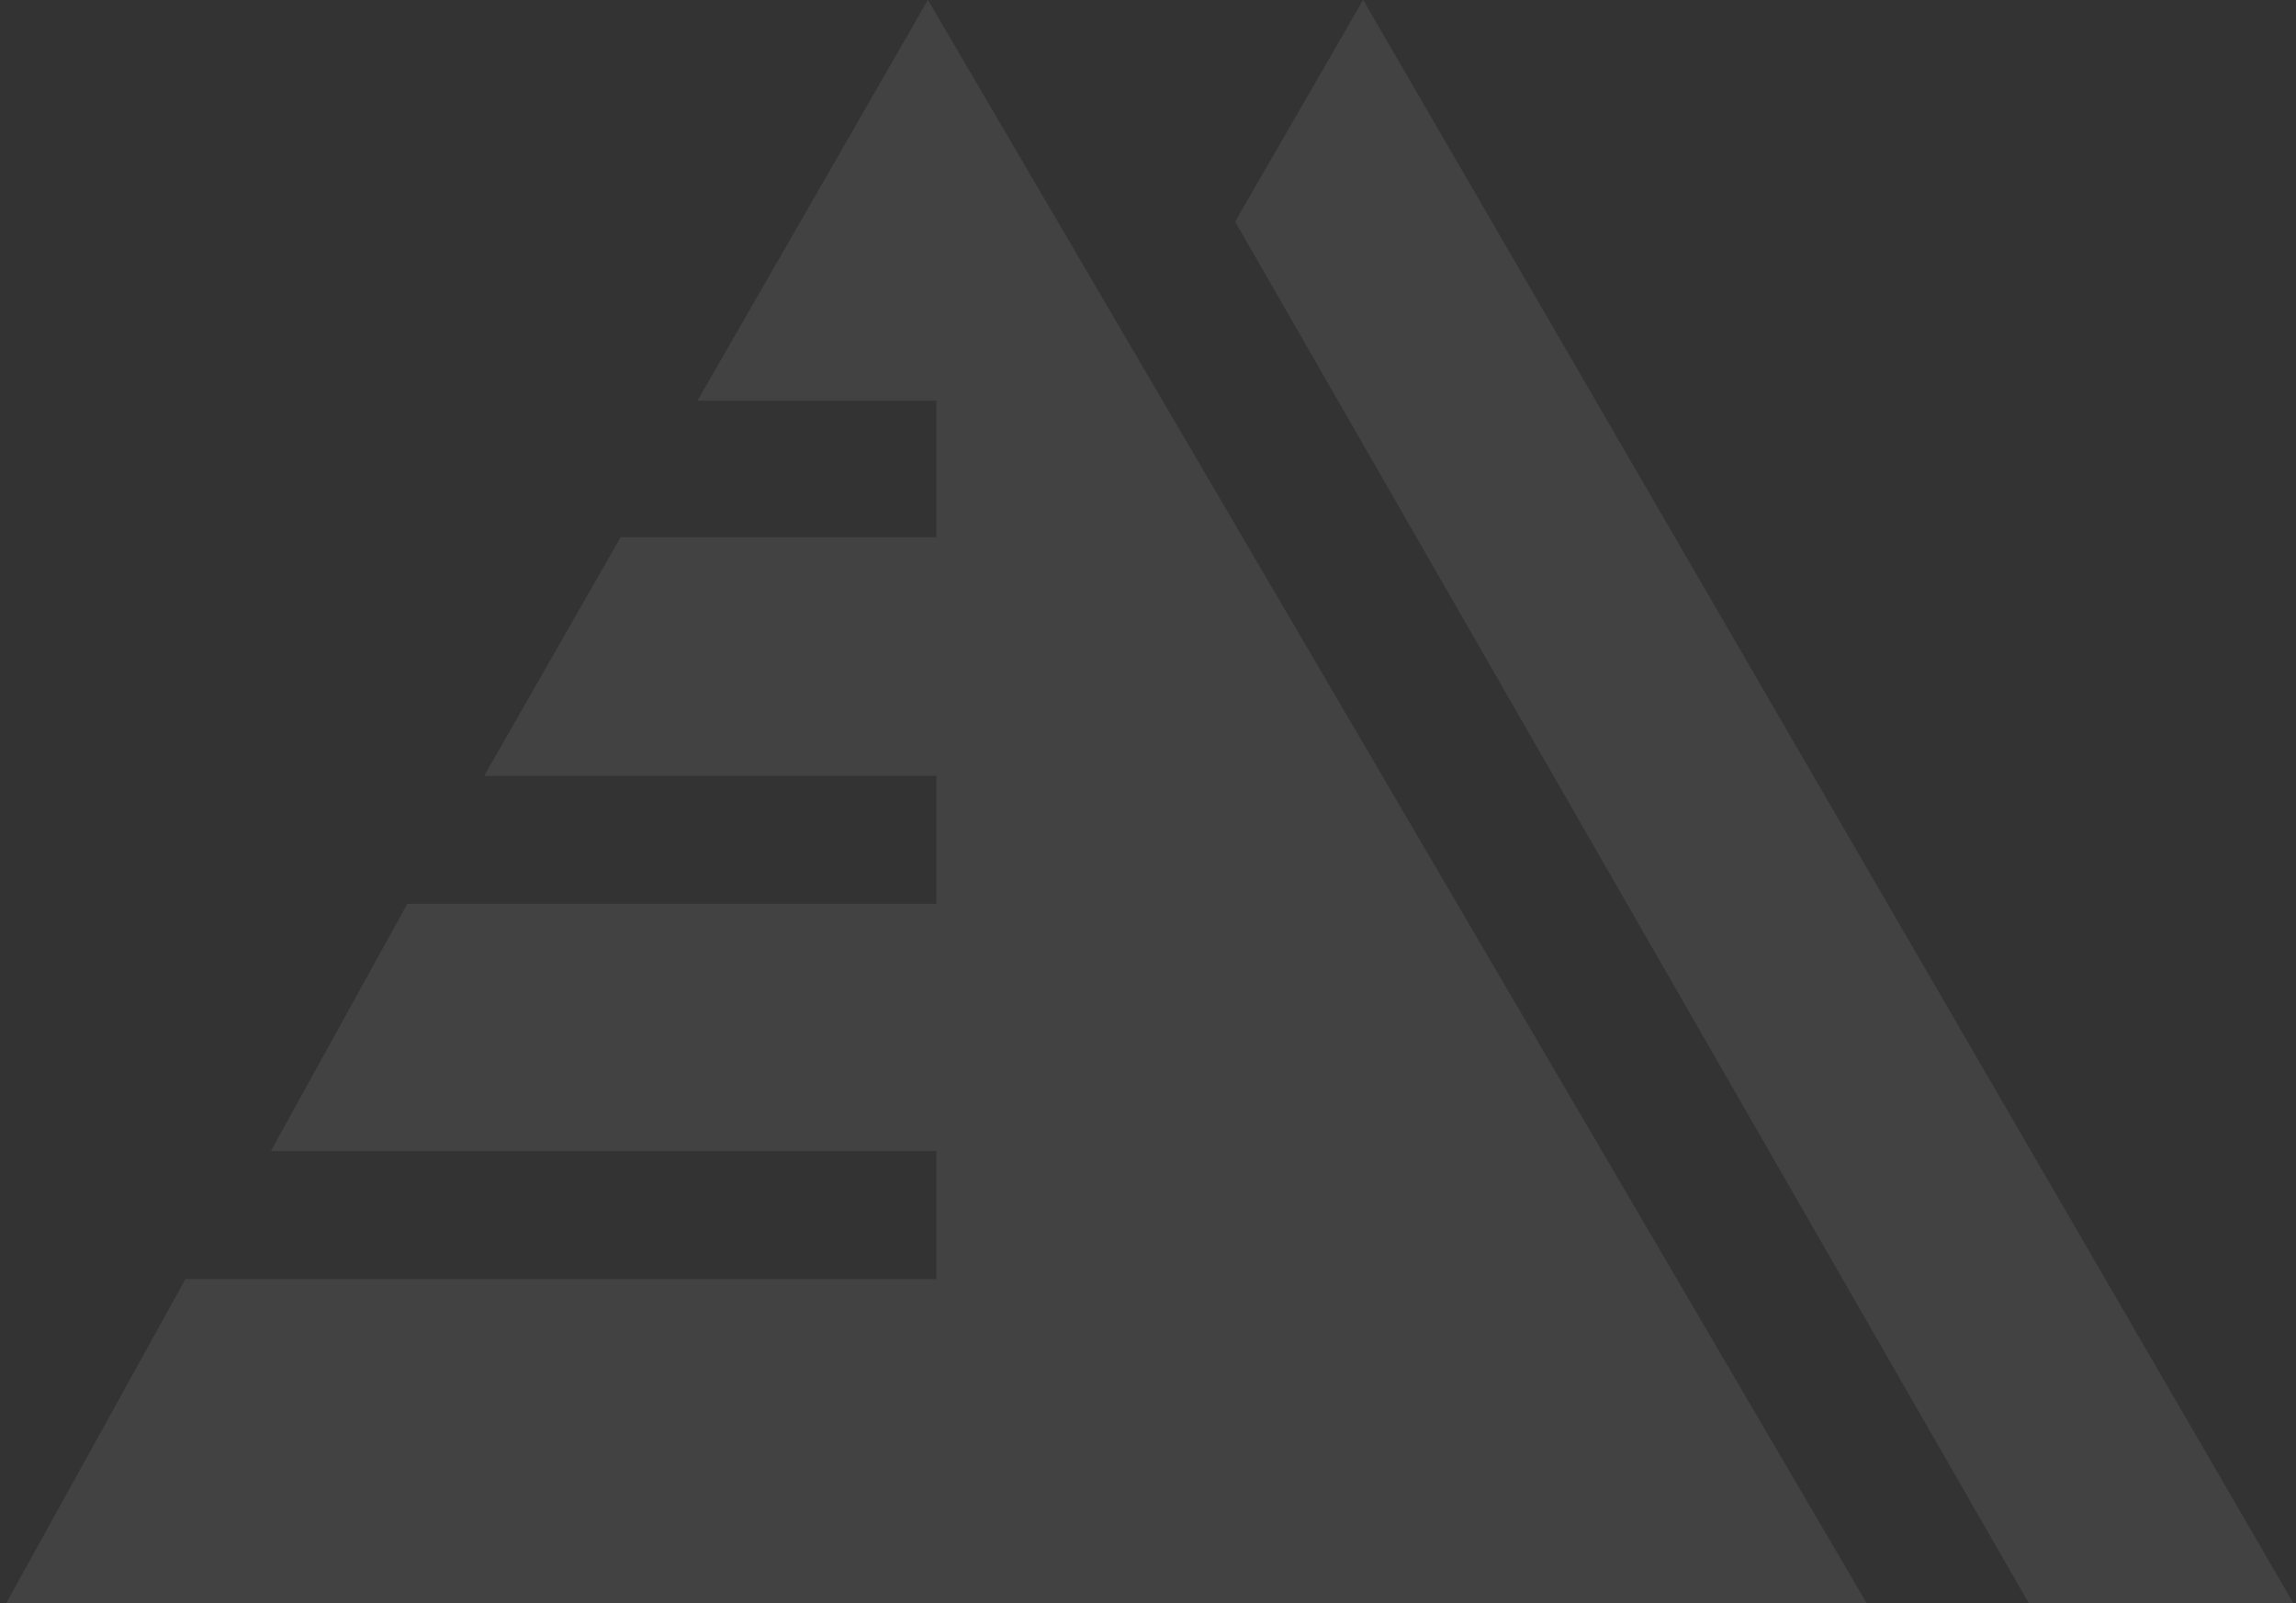 <svg 
 xmlns="http://www.w3.org/2000/svg"
 xmlns:xlink="http://www.w3.org/1999/xlink"
 width="255px" height="178px">
<rect width="100%" height="100%" fill="#333333" stroke="none"/>
<path fill-rule="evenodd"  opacity="0.078" fill="rgb(255, 255, 255)"
 d="M225.319,178.000 L137.176,24.608 L151.393,-0.011 L254.700,178.000 L225.319,178.000 ZM0.697,178.000 L20.600,142.019 L104.004,142.019 L104.004,127.816 L30.078,127.816 L45.242,100.357 L104.004,100.357 L104.004,86.154 L53.772,86.154 L68.937,59.642 L104.004,59.642 L104.004,44.492 L77.466,44.492 L103.056,-0.011 L207.311,178.000 L0.697,178.000 Z"/>
</svg>